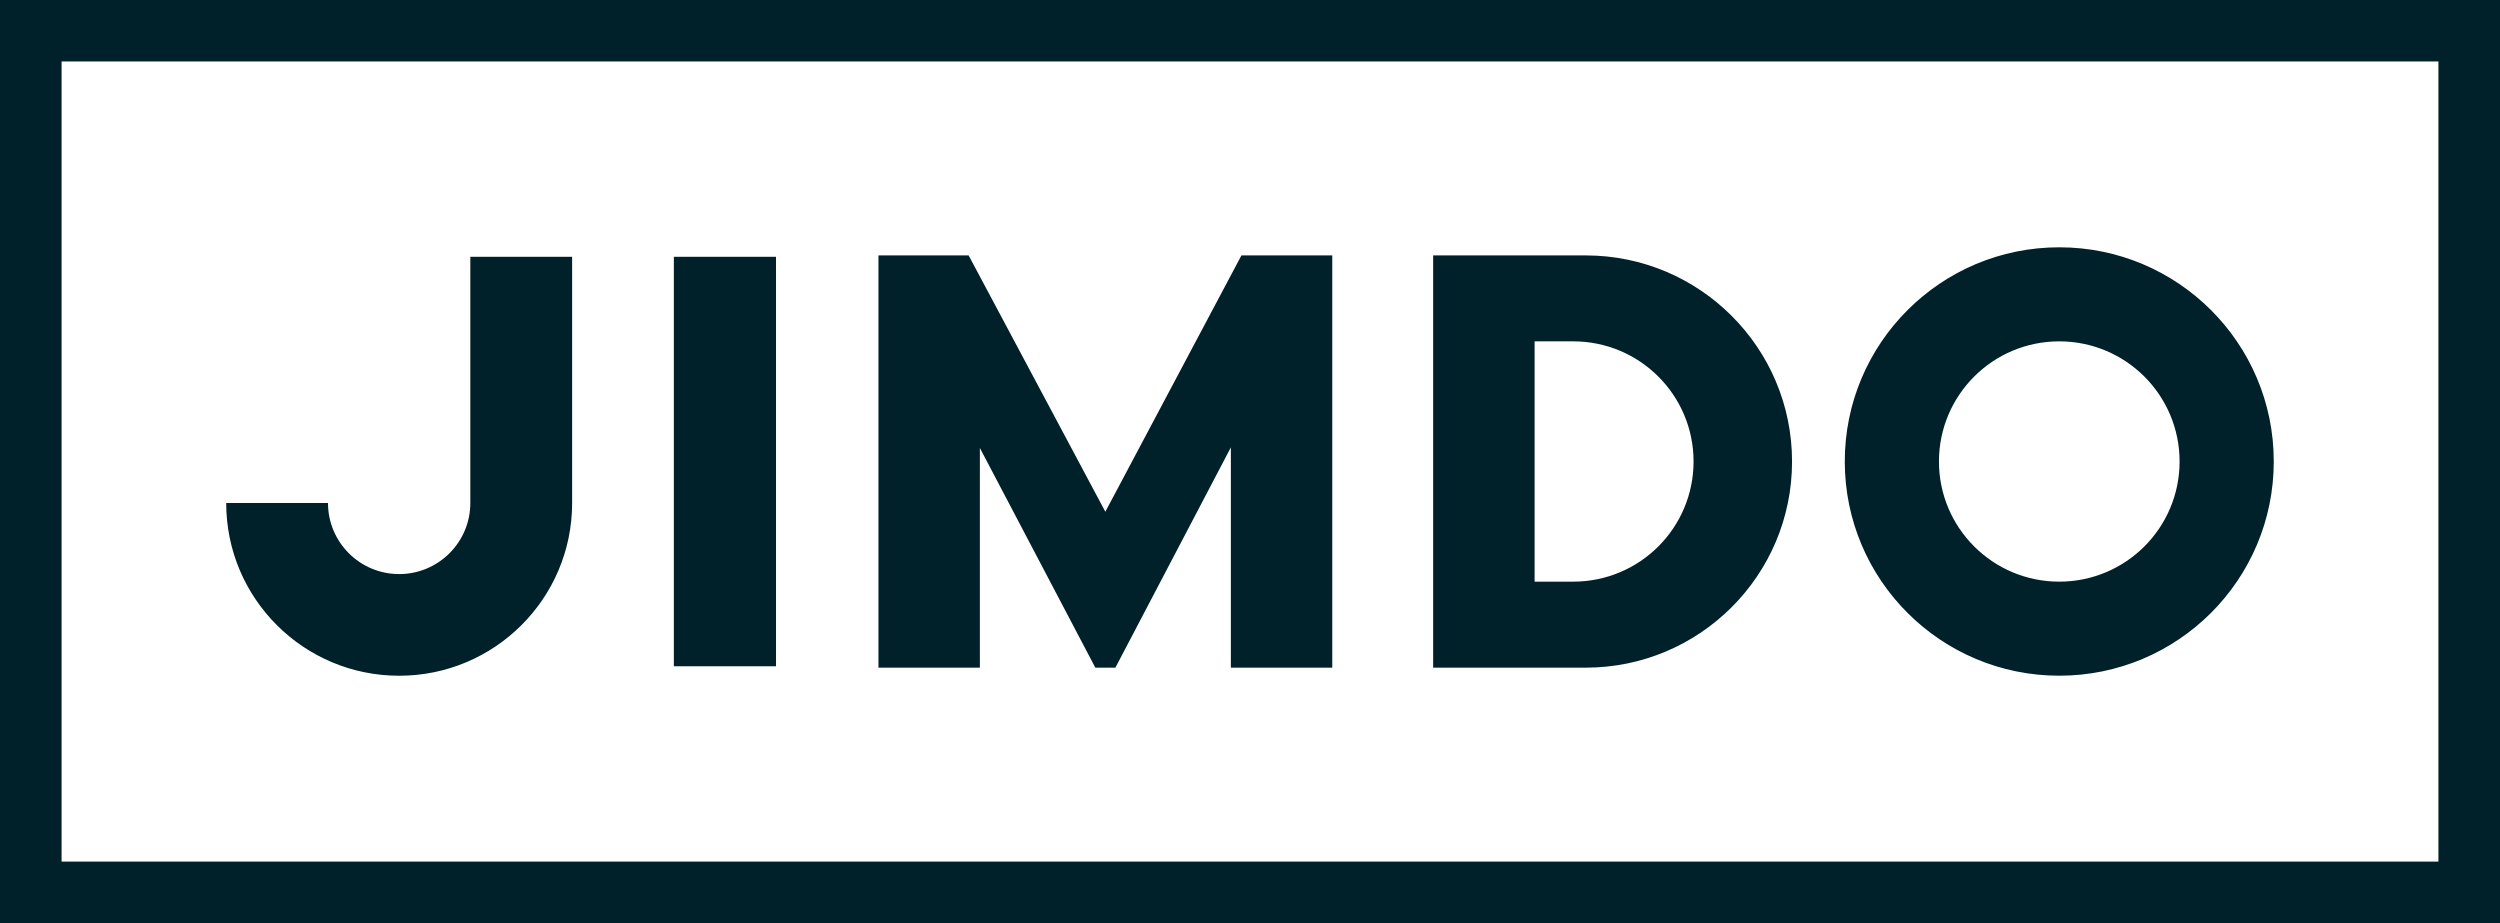 <svg class="Logo-module_logo__vSubS Logo-module_logoComponentWhite__c0DXp Zln2_ Ps3sH" viewBox="0 0 650 240" fill="rgb(0, 33, 41)" style="color: rgb(0, 33, 41);"><path d="M535.411 64.297c-30.802 0-55.769 24.934-55.769 55.693 0 30.759 24.967 55.693 55.769 55.693 30.801 0 55.768-24.934 55.768-55.693.01-30.75-24.967-55.693-55.768-55.693zm0 86.932c-17.272 0-31.282-13.981-31.282-31.239 0-17.249 14-31.24 31.282-31.24 17.272 0 31.281 13.981 31.281 31.24 0 17.258-13.999 31.239-31.281 31.239zM228.388 66.406h23.456l35.545 66.645 35.385-66.645h23.616v107.188h-26.368v-57.272l-30.021 57.272h-5.214l-30.021-57.122v57.122h-26.368V66.406h-.01zm-79.635.369h-26.468v64.008c0 10.203-8.286 18.478-18.503 18.478s-18.503-8.275-18.503-18.478H58.811c0 24.803 20.134 44.91 44.971 44.91 24.837 0 44.971-20.107 44.971-44.91V66.776zm263.512-.369h-39.647v107.188h39.647c29.641 0 53.668-23.994 53.668-53.594s-24.027-53.594-53.668-53.594zm-3.222 84.823h-10.047V88.751h10.047c17.272 0 31.282 13.981 31.282 31.239 0 17.259-14 31.239-31.282 31.239zM201.76 66.775h-26.559v106.45h26.559V66.775z"></path><path d="M633.989 15.99v208.02H16.011V15.989H633.99zM650 0H0v240h650V0z"></path></svg>